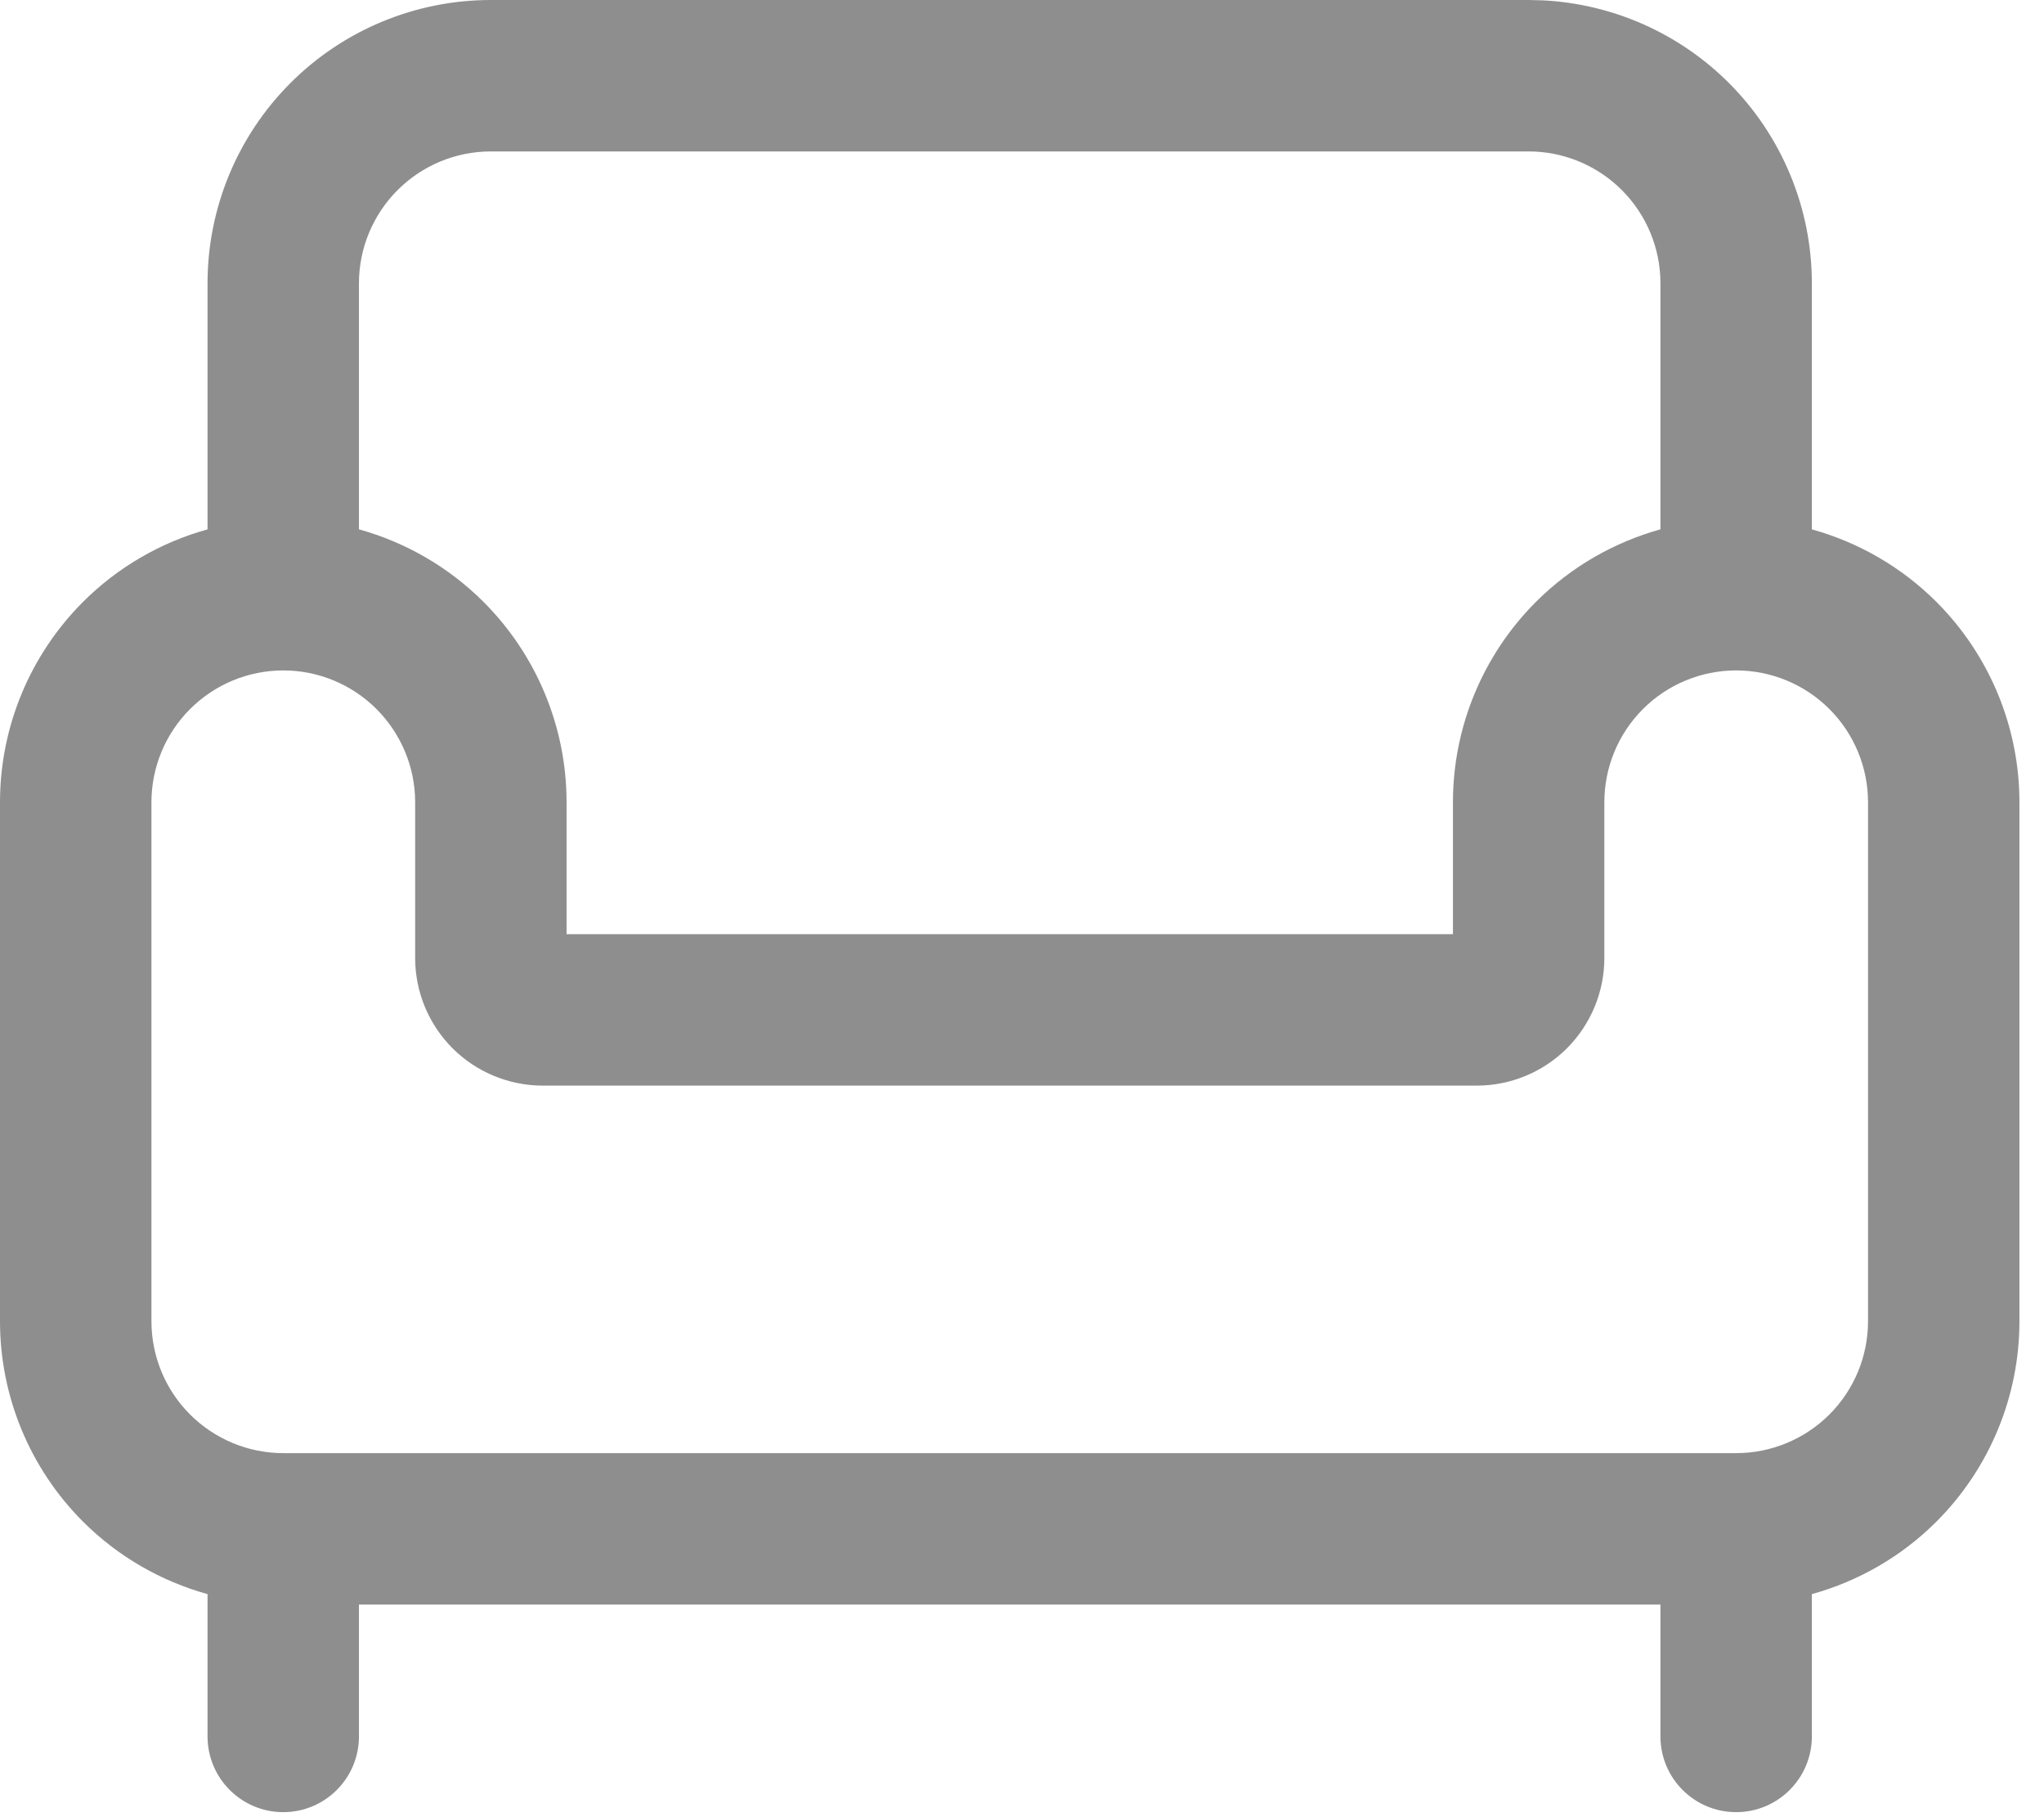 <svg width="54" height="48" viewBox="0 0 54 48" fill="none" xmlns="http://www.w3.org/2000/svg">
<path opacity="0.6" d="M40.755 0.009C42.604 0.101 44.359 0.876 45.675 2.191C47.078 3.595 47.867 5.499 47.867 7.483V13.983C49.101 14.326 50.238 14.979 51.159 15.9C52.562 17.304 53.351 19.208 53.351 21.192V34.9C53.351 36.885 52.562 38.789 51.159 40.192C50.238 41.113 49.1 41.766 47.867 42.108V45.867C47.867 46.972 46.971 47.867 45.867 47.867C44.763 47.867 43.867 46.972 43.867 45.867V42.384H9.483V45.867C9.483 46.972 8.588 47.867 7.483 47.867C6.379 47.867 5.483 46.972 5.483 45.867V42.108C4.25 41.766 3.113 41.113 2.192 40.192C0.789 38.789 0 36.885 0 34.9V21.192C0 19.208 0.789 17.304 2.192 15.9C3.113 14.979 4.25 14.325 5.483 13.983V7.483C5.483 5.499 6.271 3.595 7.675 2.191C9.078 0.788 10.982 0 12.967 0H40.384L40.755 0.009ZM45.867 17.709C44.944 17.709 44.057 18.076 43.404 18.73C42.751 19.383 42.385 20.269 42.385 21.192V25.305C42.385 26.198 42.029 27.056 41.398 27.689C40.766 28.32 39.907 28.676 39.014 28.676H14.339C13.445 28.676 12.587 28.32 11.955 27.689C11.323 27.056 10.968 26.199 10.968 25.305V21.192C10.968 20.269 10.6 19.383 9.947 18.73C9.294 18.076 8.408 17.709 7.484 17.709C6.561 17.709 5.675 18.076 5.021 18.73C4.368 19.383 4.001 20.268 4.001 21.192V34.9C4.001 35.824 4.368 36.71 5.021 37.363C5.675 38.016 6.561 38.384 7.484 38.384H45.867C46.791 38.384 47.678 38.016 48.331 37.363C48.984 36.71 49.351 35.824 49.351 34.9V21.192C49.351 20.269 48.984 19.383 48.331 18.73C47.678 18.076 46.791 17.709 45.867 17.709ZM12.967 4C12.043 4 11.157 4.367 10.504 5.021C9.851 5.674 9.483 6.56 9.483 7.483V13.982C10.717 14.325 11.854 14.979 12.775 15.9C14.179 17.304 14.968 19.208 14.968 21.192V24.676H38.385V21.192C38.385 19.208 39.173 17.304 40.576 15.9C41.497 14.979 42.634 14.325 43.867 13.982V7.483C43.867 6.56 43.5 5.674 42.847 5.021C42.234 4.408 41.417 4.047 40.556 4.004L40.384 4H12.967Z" fill="#444444"/>
</svg>
